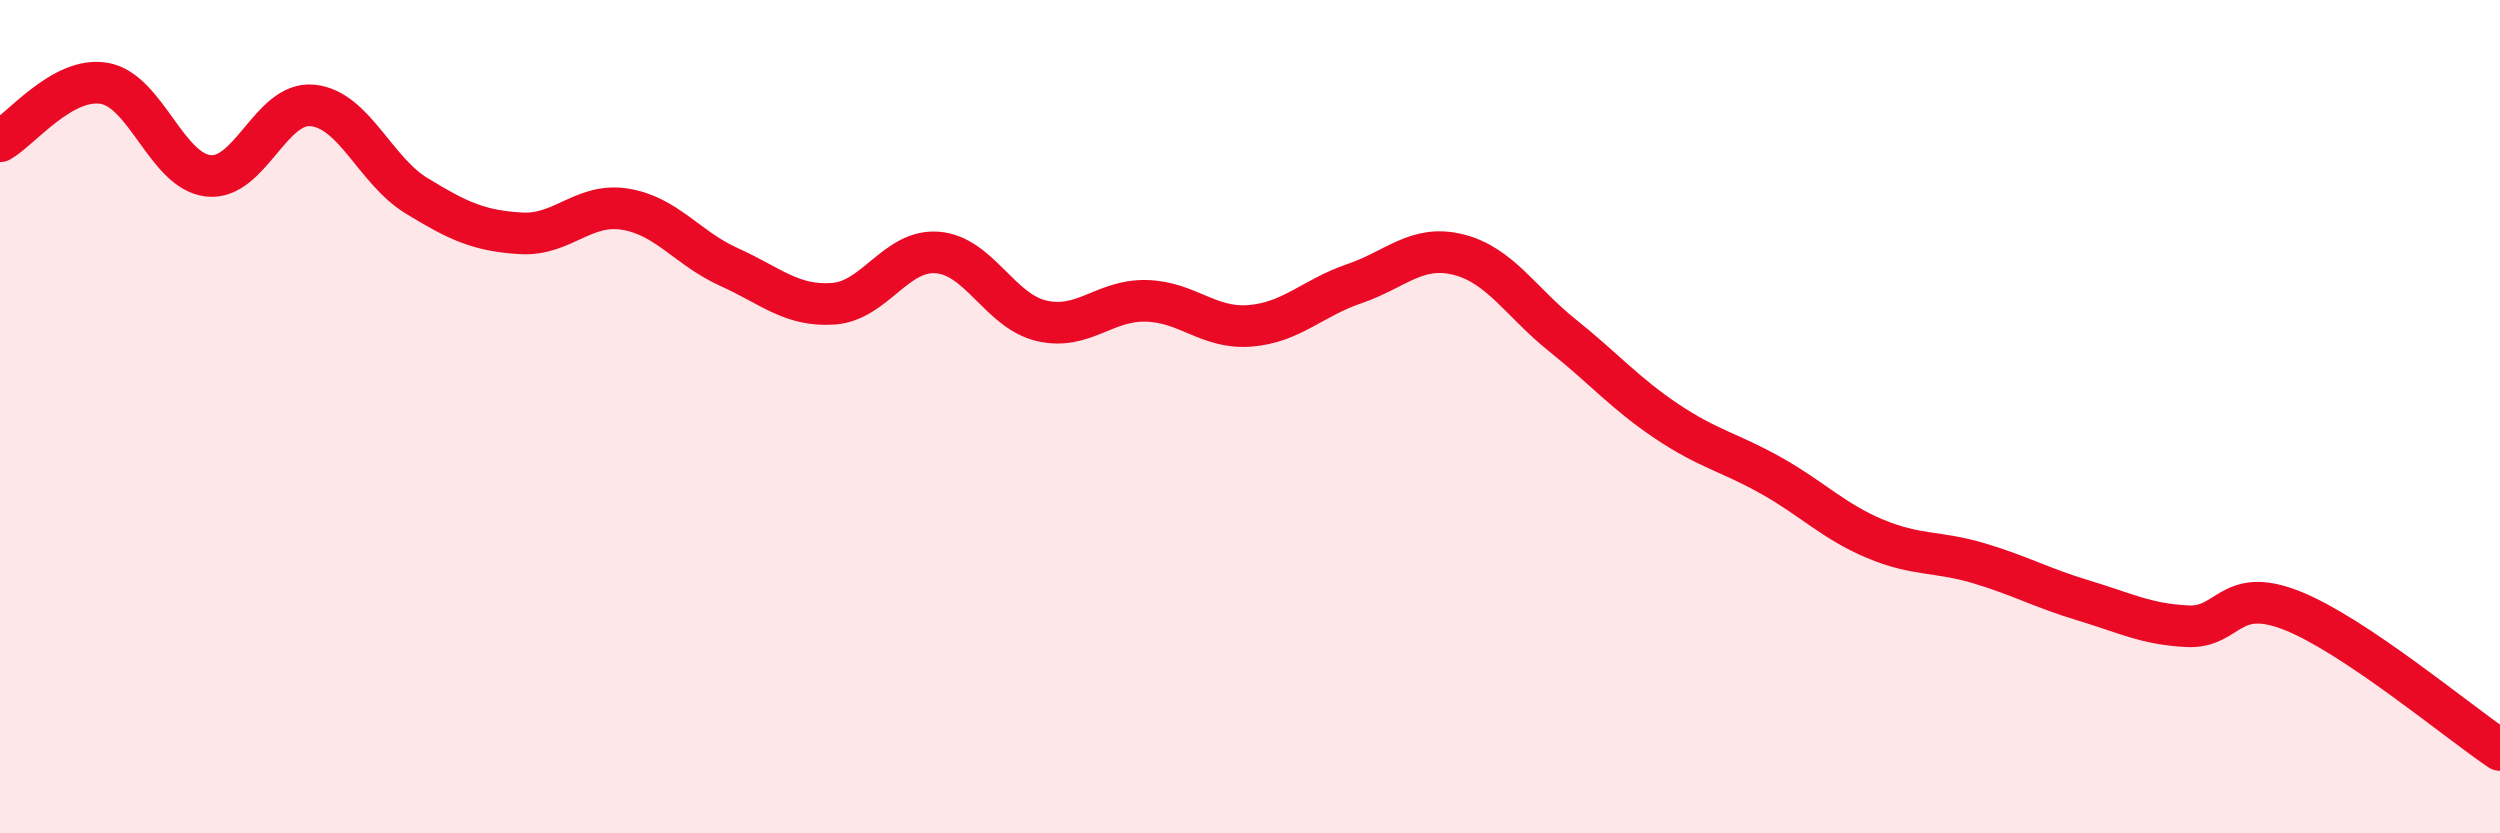 
    <svg width="60" height="20" viewBox="0 0 60 20" xmlns="http://www.w3.org/2000/svg">
      <path
        d="M 0,3.39 C 0.5,3.11 1.5,1.83 2.5,2 C 3.5,2.17 4,4.11 5,4.22 C 6,4.33 6.5,2.43 7.5,2.53 C 8.5,2.63 9,4.09 10,4.7 C 11,5.31 11.5,5.54 12.5,5.6 C 13.5,5.66 14,4.86 15,5.02 C 16,5.18 16.5,5.96 17.5,6.41 C 18.5,6.86 19,7.36 20,7.29 C 21,7.22 21.5,5.98 22.5,6.06 C 23.5,6.14 24,7.47 25,7.7 C 26,7.93 26.5,7.2 27.5,7.22 C 28.5,7.24 29,7.9 30,7.82 C 31,7.74 31.5,7.15 32.5,6.81 C 33.5,6.47 34,5.86 35,6.11 C 36,6.36 36.5,7.25 37.5,8.05 C 38.5,8.85 39,9.44 40,10.11 C 41,10.78 41.5,10.85 42.5,11.41 C 43.5,11.97 44,12.51 45,12.93 C 46,13.35 46.5,13.22 47.5,13.52 C 48.5,13.82 49,14.11 50,14.41 C 51,14.71 51.5,14.98 52.5,15.03 C 53.5,15.08 53.5,14.06 55,14.65 C 56.5,15.24 59,17.33 60,18L60 20L0 20Z"
        fill="#EB0A25"
        opacity="0.1"
        stroke-linecap="round"
        stroke-linejoin="round"
      />
      <path
        d="M 0,3.39 C 0.5,3.11 1.5,1.83 2.5,2 C 3.5,2.17 4,4.11 5,4.22 C 6,4.33 6.5,2.43 7.5,2.53 C 8.5,2.63 9,4.09 10,4.7 C 11,5.31 11.5,5.54 12.5,5.6 C 13.5,5.66 14,4.86 15,5.02 C 16,5.18 16.5,5.96 17.5,6.41 C 18.5,6.86 19,7.36 20,7.29 C 21,7.22 21.5,5.98 22.5,6.06 C 23.5,6.14 24,7.47 25,7.7 C 26,7.93 26.5,7.2 27.5,7.22 C 28.5,7.24 29,7.9 30,7.82 C 31,7.74 31.5,7.15 32.5,6.81 C 33.5,6.47 34,5.86 35,6.11 C 36,6.36 36.5,7.25 37.5,8.05 C 38.5,8.85 39,9.44 40,10.11 C 41,10.78 41.5,10.85 42.5,11.41 C 43.5,11.97 44,12.51 45,12.93 C 46,13.35 46.5,13.22 47.5,13.52 C 48.5,13.82 49,14.11 50,14.41 C 51,14.71 51.5,14.98 52.5,15.03 C 53.5,15.08 53.5,14.06 55,14.65 C 56.5,15.24 59,17.33 60,18"
        stroke="#EB0A25"
        stroke-width="1"
        fill="none"
        stroke-linecap="round"
        stroke-linejoin="round"
      />
    </svg>
  